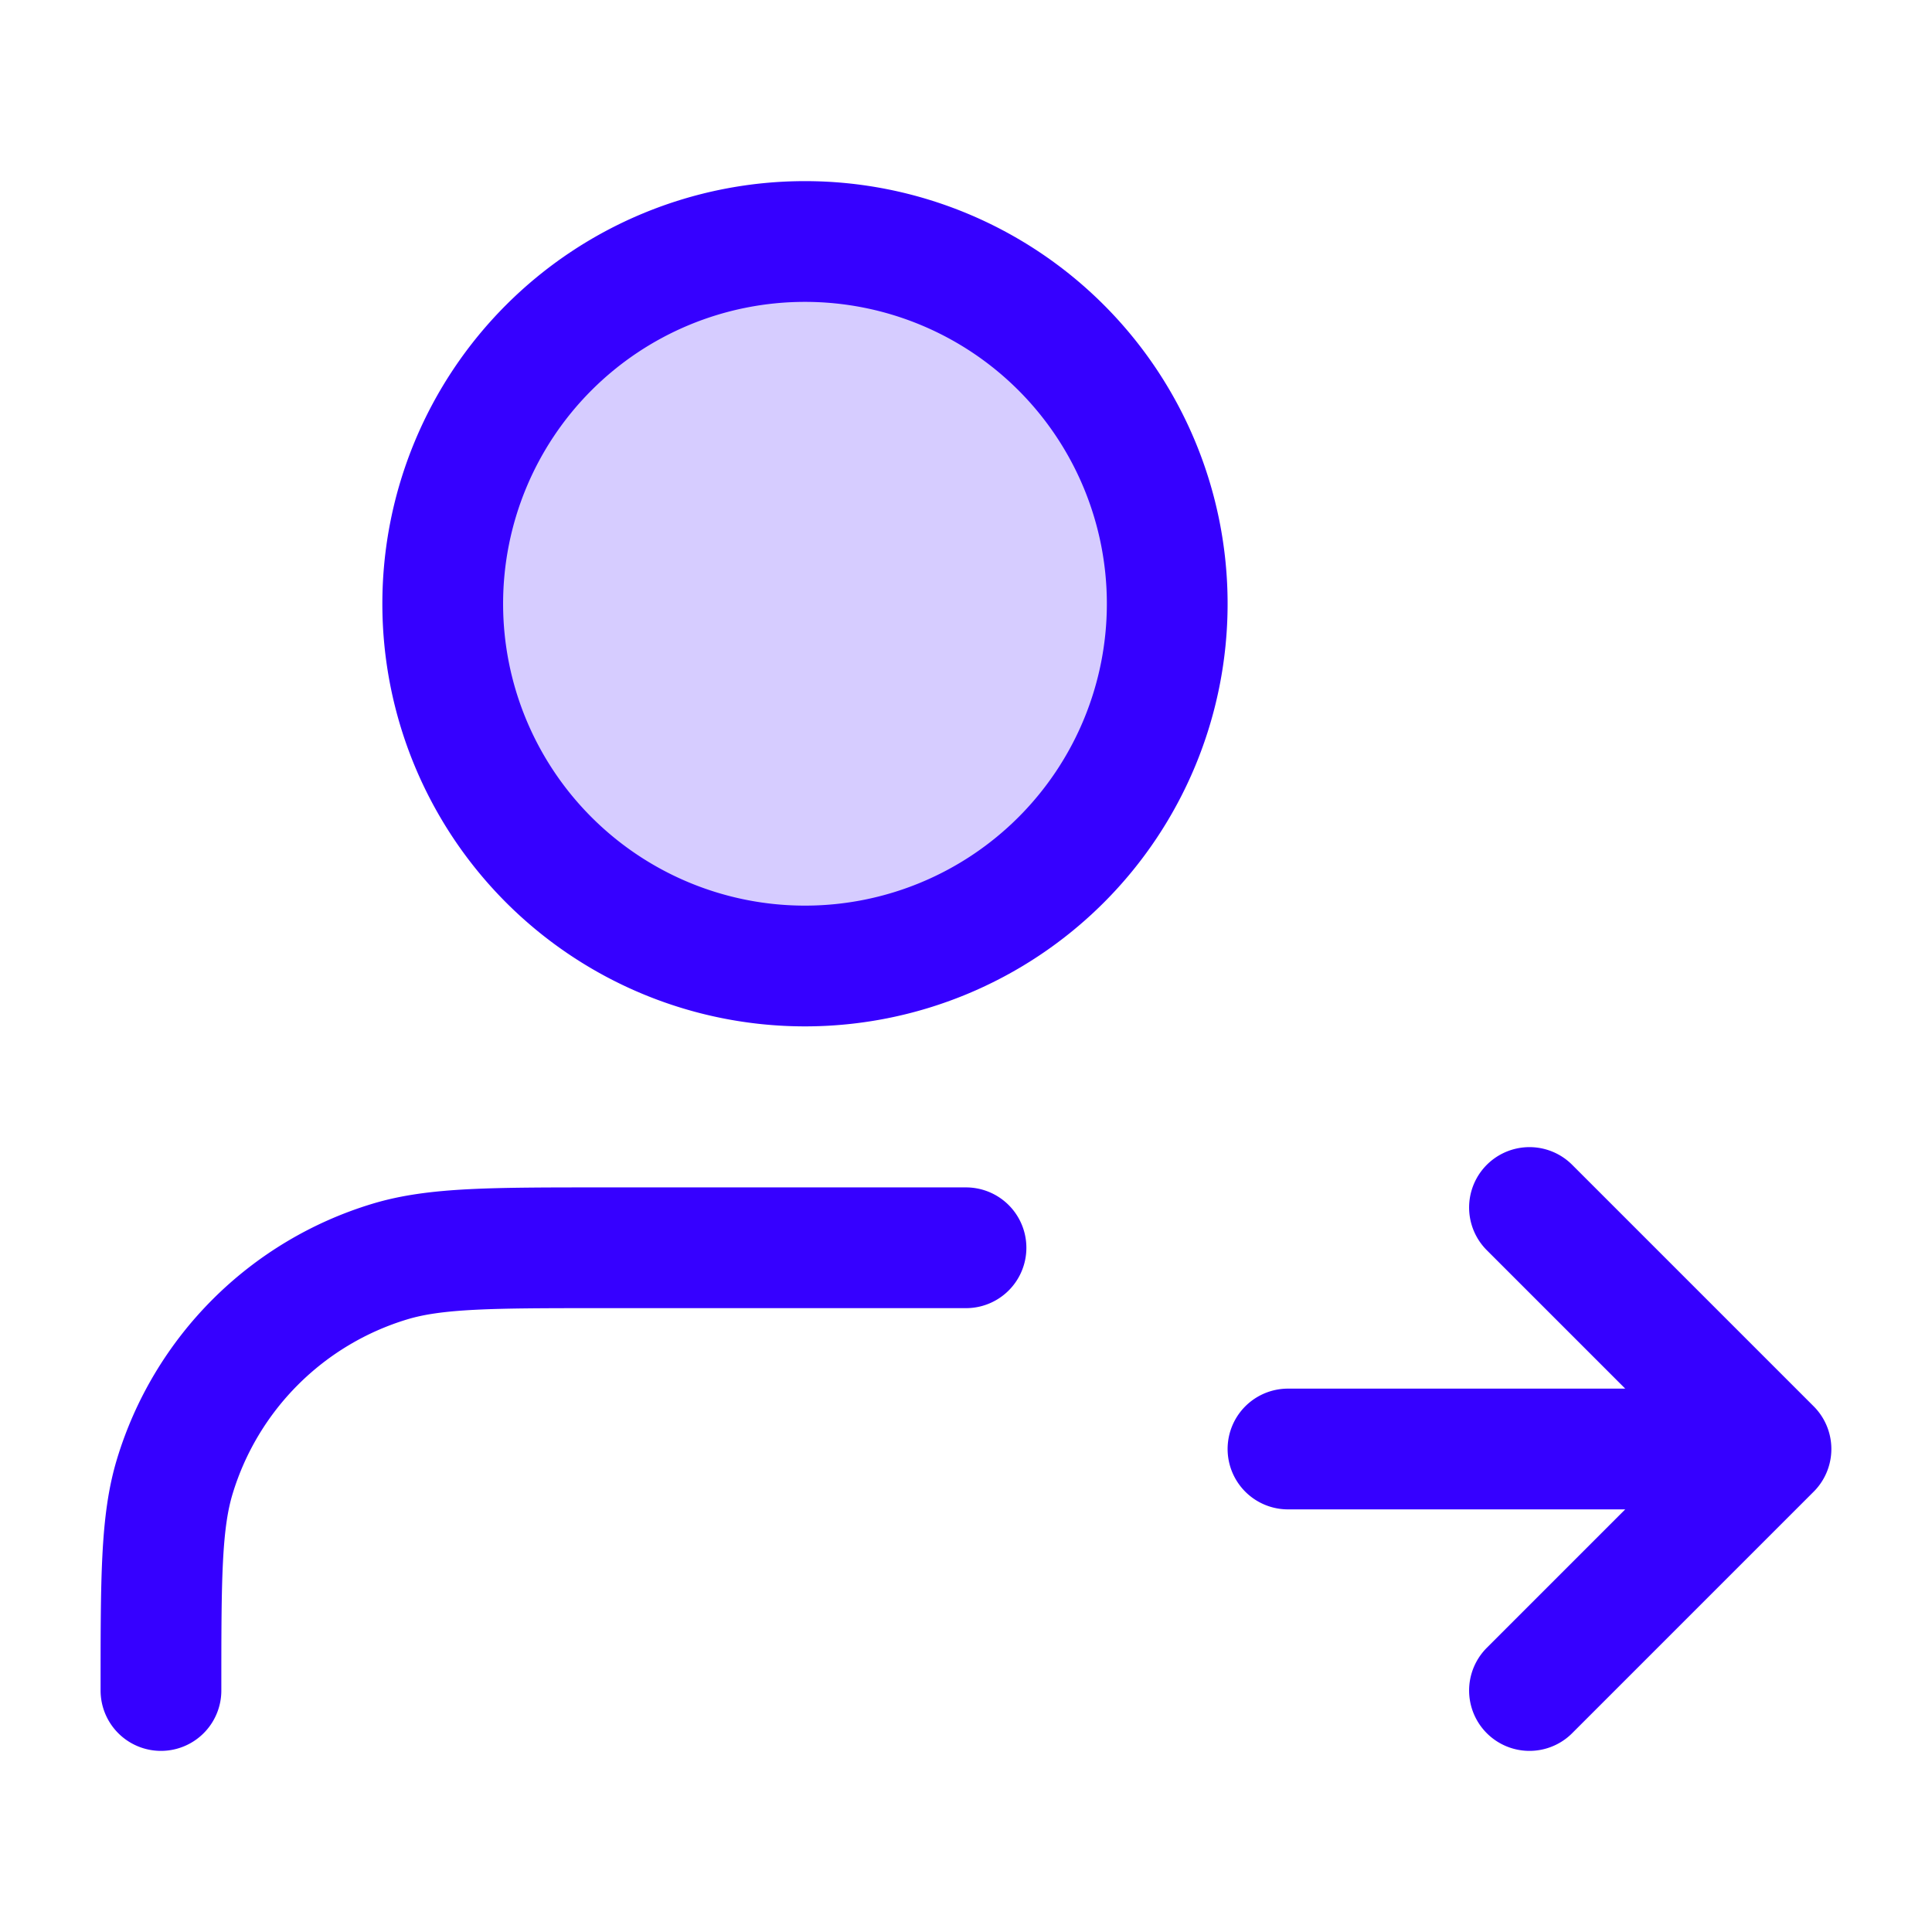 <svg width="32" height="32" viewBox="0 0 32 32" fill="none" xmlns="http://www.w3.org/2000/svg">
    <path d="M13.333 16a6 6 0 1 0 0-12 6 6 0 0 0 0 12z" fill="#3600FF" fill-opacity=".2"/>
    <path d="m25.333 28 4-4m0 0-4-4m4 4h-8M16 20.667h-6c-1.86 0-2.791 0-3.548.23a5.333 5.333 0 0 0-3.556 3.555c-.23.757-.23 1.687-.23 3.548m16.667-18a6 6 0 1 1-12 0 6 6 0 0 1 12 0z" stroke="#3600FF" stroke-width="2" stroke-linecap="round" stroke-linejoin="round"/>
</svg>
